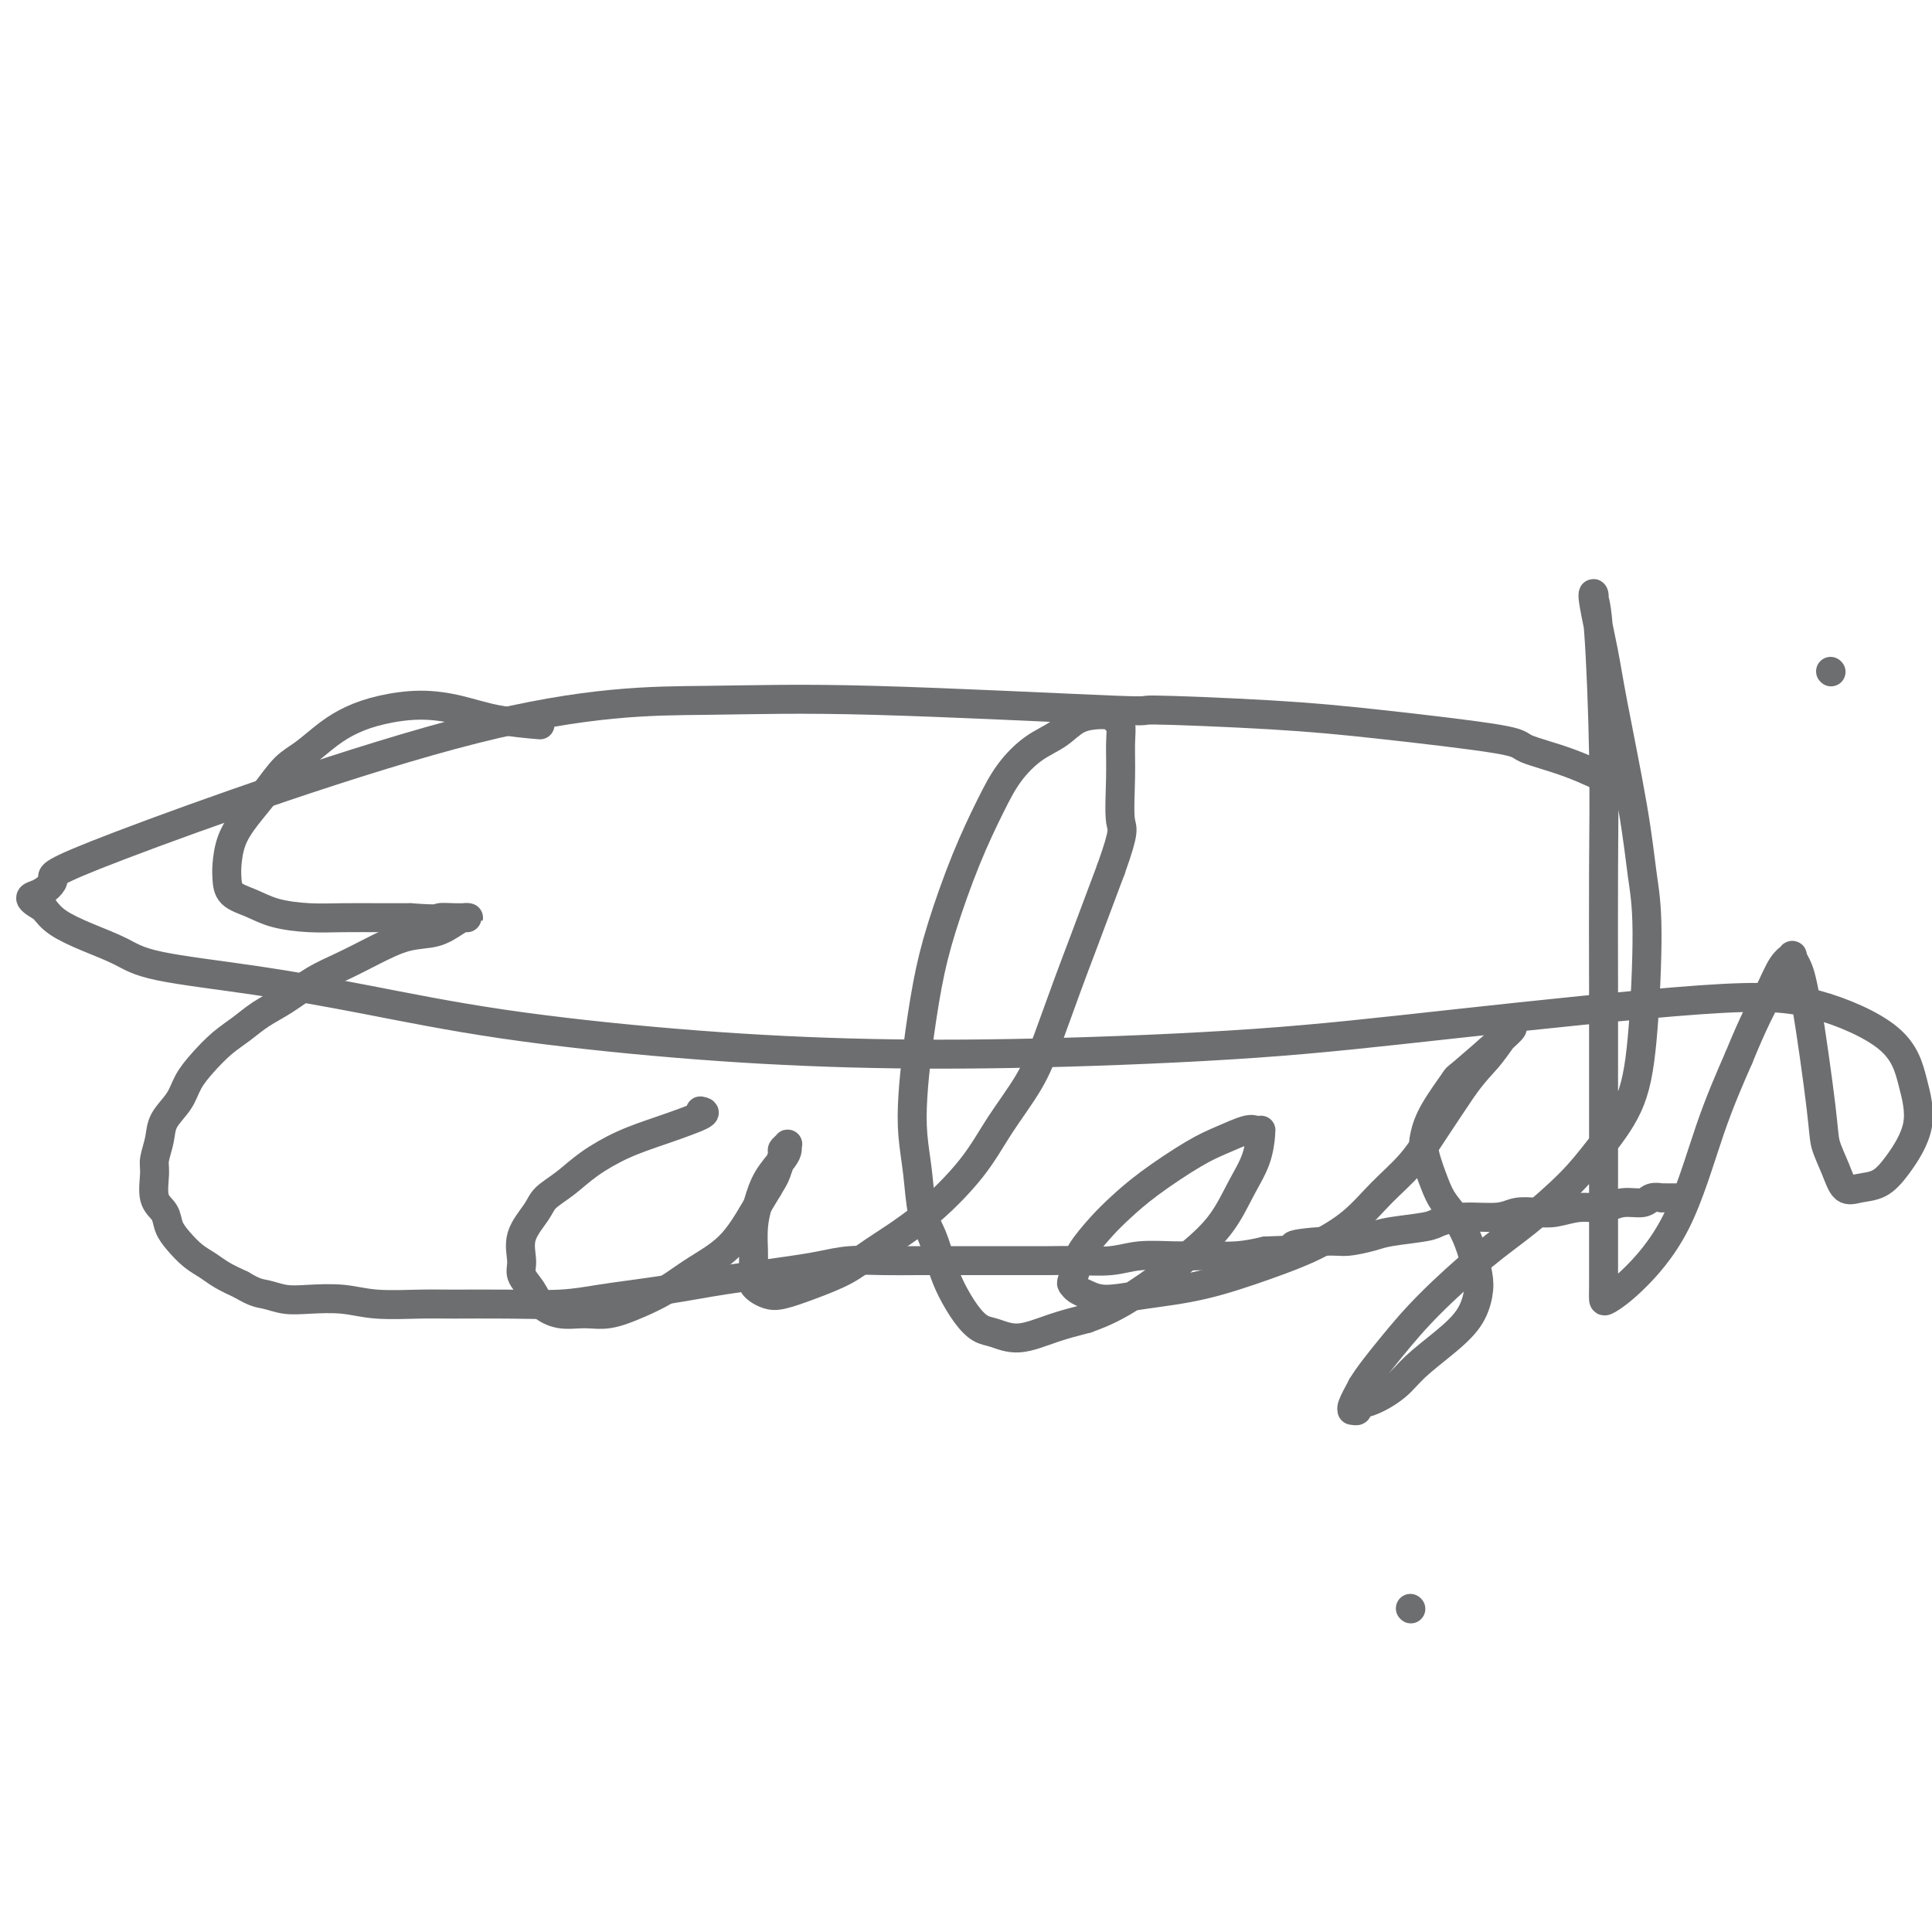 <svg viewBox='0 0 400 400' version='1.1' xmlns='http://www.w3.org/2000/svg' xmlns:xlink='http://www.w3.org/1999/xlink'><g fill='none' stroke='#6D6E70' stroke-width='6' stroke-linecap='round' stroke-linejoin='round'><path d='M111,150c0.714,0.062 1.427,0.124 0,0c-1.427,-0.124 -4.996,-0.434 -8,-1c-3.004,-0.566 -5.443,-1.387 -8,-2c-2.557,-0.613 -5.233,-1.016 -8,-1c-2.767,0.016 -5.625,0.453 -8,1c-2.375,0.547 -4.266,1.205 -6,2c-1.734,0.795 -3.310,1.727 -5,3c-1.690,1.273 -3.493,2.888 -5,4c-1.507,1.112 -2.719,1.722 -4,3c-1.281,1.278 -2.631,3.223 -4,5c-1.369,1.777 -2.759,3.386 -4,5c-1.241,1.614 -2.335,3.233 -3,5c-0.665,1.767 -0.901,3.681 -1,5c-0.099,1.319 -0.062,2.042 0,3c0.062,0.958 0.148,2.152 1,3c0.852,0.848 2.470,1.352 4,2c1.530,0.648 2.971,1.442 5,2c2.029,0.558 4.647,0.882 7,1c2.353,0.118 4.441,0.032 7,0c2.559,-0.032 5.588,-0.009 8,0c2.412,0.009 4.206,0.005 6,0'/><path d='M85,190c6.309,0.464 5.583,0.124 6,0c0.417,-0.124 1.978,-0.031 3,0c1.022,0.031 1.507,0.001 2,0c0.493,-0.001 0.995,0.025 1,0c0.005,-0.025 -0.486,-0.103 -1,0c-0.514,0.103 -1.052,0.387 -2,1c-0.948,0.613 -2.306,1.556 -4,2c-1.694,0.444 -3.722,0.391 -6,1c-2.278,0.609 -4.804,1.881 -7,3c-2.196,1.119 -4.061,2.085 -6,3c-1.939,0.915 -3.953,1.780 -6,3c-2.047,1.220 -4.126,2.794 -6,4c-1.874,1.206 -3.542,2.044 -5,3c-1.458,0.956 -2.707,2.030 -4,3c-1.293,0.970 -2.630,1.837 -4,3c-1.370,1.163 -2.772,2.621 -4,4c-1.228,1.379 -2.280,2.680 -3,4c-0.720,1.320 -1.106,2.658 -2,4c-0.894,1.342 -2.294,2.688 -3,4c-0.706,1.312 -0.718,2.591 -1,4c-0.282,1.409 -0.833,2.947 -1,4c-0.167,1.053 0.052,1.622 0,3c-0.052,1.378 -0.373,3.566 0,5c0.373,1.434 1.440,2.113 2,3c0.560,0.887 0.613,1.981 1,3c0.387,1.019 1.106,1.964 2,3c0.894,1.036 1.961,2.164 3,3c1.039,0.836 2.049,1.379 3,2c0.951,0.621 1.843,1.320 3,2c1.157,0.680 2.578,1.340 4,2'/><path d='M50,266c2.957,1.786 3.851,1.750 5,2c1.149,0.250 2.554,0.785 4,1c1.446,0.215 2.934,0.110 5,0c2.066,-0.110 4.712,-0.226 7,0c2.288,0.226 4.220,0.793 7,1c2.780,0.207 6.408,0.052 9,0c2.592,-0.052 4.147,-0.003 7,0c2.853,0.003 7.003,-0.041 11,0c3.997,0.041 7.842,0.166 11,0c3.158,-0.166 5.630,-0.622 8,-1c2.370,-0.378 4.638,-0.679 7,-1c2.362,-0.321 4.819,-0.664 7,-1c2.181,-0.336 4.087,-0.667 6,-1c1.913,-0.333 3.832,-0.667 6,-1c2.168,-0.333 4.584,-0.664 7,-1c2.416,-0.336 4.832,-0.679 7,-1c2.168,-0.321 4.086,-0.622 6,-1c1.914,-0.378 3.822,-0.833 6,-1c2.178,-0.167 4.626,-0.045 7,0c2.374,0.045 4.675,0.012 7,0c2.325,-0.012 4.674,-0.003 7,0c2.326,0.003 4.627,0.002 7,0c2.373,-0.002 4.817,-0.004 7,0c2.183,0.004 4.106,0.015 6,0c1.894,-0.015 3.760,-0.057 6,0c2.240,0.057 4.852,0.212 7,0c2.148,-0.212 3.830,-0.792 6,-1c2.170,-0.208 4.829,-0.046 7,0c2.171,0.046 3.854,-0.026 6,0c2.146,0.026 4.756,0.150 7,0c2.244,-0.150 4.122,-0.575 6,-1'/><path d='M262,259c14.361,-0.472 7.264,-0.651 6,-1c-1.264,-0.349 3.303,-0.867 6,-1c2.697,-0.133 3.522,0.119 5,0c1.478,-0.119 3.610,-0.610 5,-1c1.390,-0.390 2.038,-0.678 4,-1c1.962,-0.322 5.238,-0.678 7,-1c1.762,-0.322 2.011,-0.608 3,-1c0.989,-0.392 2.717,-0.888 5,-1c2.283,-0.112 5.120,0.162 7,0c1.880,-0.162 2.803,-0.760 4,-1c1.197,-0.240 2.668,-0.121 4,0c1.332,0.121 2.524,0.244 4,0c1.476,-0.244 3.234,-0.854 5,-1c1.766,-0.146 3.539,0.171 5,0c1.461,-0.171 2.611,-0.830 4,-1c1.389,-0.170 3.018,0.151 4,0c0.982,-0.151 1.318,-0.772 2,-1c0.682,-0.228 1.711,-0.061 2,0c0.289,0.061 -0.160,0.016 0,0c0.160,-0.016 0.929,-0.004 1,0c0.071,0.004 -0.558,0.001 0,0c0.558,-0.001 2.302,-0.000 3,0c0.698,0.000 0.349,0.000 0,0'/><path d='M145,230c0.711,0.149 1.423,0.297 0,1c-1.423,0.703 -4.980,1.959 -8,3c-3.020,1.041 -5.504,1.866 -8,3c-2.496,1.134 -5.006,2.577 -7,4c-1.994,1.423 -3.472,2.825 -5,4c-1.528,1.175 -3.105,2.124 -4,3c-0.895,0.876 -1.109,1.680 -2,3c-0.891,1.320 -2.458,3.158 -3,5c-0.542,1.842 -0.057,3.688 0,5c0.057,1.312 -0.313,2.088 0,3c0.313,0.912 1.310,1.959 2,3c0.690,1.041 1.075,2.078 2,3c0.925,0.922 2.392,1.731 4,2c1.608,0.269 3.358,-0.002 5,0c1.642,0.002 3.176,0.279 5,0c1.824,-0.279 3.937,-1.112 6,-2c2.063,-0.888 4.075,-1.829 6,-3c1.925,-1.171 3.763,-2.572 6,-4c2.237,-1.428 4.871,-2.885 7,-5c2.129,-2.115 3.751,-4.890 5,-7c1.249,-2.110 2.124,-3.555 3,-5'/><path d='M159,246c1.626,-2.592 1.689,-3.074 2,-4c0.311,-0.926 0.868,-2.298 1,-3c0.132,-0.702 -0.162,-0.733 0,-1c0.162,-0.267 0.780,-0.768 1,-1c0.220,-0.232 0.042,-0.195 0,0c-0.042,0.195 0.052,0.546 0,1c-0.052,0.454 -0.248,1.010 -1,2c-0.752,0.990 -2.058,2.414 -3,4c-0.942,1.586 -1.520,3.336 -2,5c-0.480,1.664 -0.861,3.244 -1,5c-0.139,1.756 -0.035,3.689 0,5c0.035,1.311 0.001,2.001 0,3c-0.001,0.999 0.031,2.308 0,3c-0.031,0.692 -0.125,0.769 0,1c0.125,0.231 0.469,0.617 1,1c0.531,0.383 1.250,0.761 2,1c0.750,0.239 1.533,0.337 3,0c1.467,-0.337 3.620,-1.108 6,-2c2.380,-0.892 4.987,-1.904 7,-3c2.013,-1.096 3.431,-2.275 6,-4c2.569,-1.725 6.290,-3.996 10,-7c3.710,-3.004 7.409,-6.741 10,-10c2.591,-3.259 4.072,-6.038 6,-9c1.928,-2.962 4.301,-6.106 6,-9c1.699,-2.894 2.723,-5.538 4,-9c1.277,-3.462 2.806,-7.742 4,-11c1.194,-3.258 2.052,-5.492 3,-8c0.948,-2.508 1.985,-5.288 3,-8c1.015,-2.712 2.007,-5.356 3,-8'/><path d='M230,180c3.082,-8.623 2.286,-8.180 2,-10c-0.286,-1.820 -0.062,-5.903 0,-9c0.062,-3.097 -0.039,-5.208 0,-7c0.039,-1.792 0.218,-3.265 0,-4c-0.218,-0.735 -0.833,-0.733 -1,-1c-0.167,-0.267 0.115,-0.802 0,-1c-0.115,-0.198 -0.627,-0.058 -1,0c-0.373,0.058 -0.608,0.033 -1,0c-0.392,-0.033 -0.940,-0.076 -2,0c-1.060,0.076 -2.631,0.270 -4,1c-1.369,0.730 -2.535,1.997 -4,3c-1.465,1.003 -3.228,1.741 -5,3c-1.772,1.259 -3.552,3.040 -5,5c-1.448,1.960 -2.562,4.099 -4,7c-1.438,2.901 -3.198,6.563 -5,11c-1.802,4.437 -3.647,9.650 -5,14c-1.353,4.350 -2.216,7.836 -3,12c-0.784,4.164 -1.490,9.005 -2,13c-0.510,3.995 -0.824,7.143 -1,10c-0.176,2.857 -0.213,5.421 0,8c0.213,2.579 0.675,5.171 1,8c0.325,2.829 0.513,5.895 1,8c0.487,2.105 1.274,3.251 2,5c0.726,1.749 1.389,4.103 2,6c0.611,1.897 1.168,3.337 2,5c0.832,1.663 1.939,3.550 3,5c1.061,1.450 2.077,2.463 3,3c0.923,0.537 1.753,0.598 3,1c1.247,0.402 2.913,1.147 5,1c2.087,-0.147 4.596,-1.185 7,-2c2.404,-0.815 4.702,-1.408 7,-2'/><path d='M225,273c3.863,-1.355 6.520,-2.741 10,-5c3.480,-2.259 7.784,-5.390 11,-8c3.216,-2.610 5.345,-4.699 7,-7c1.655,-2.301 2.837,-4.813 4,-7c1.163,-2.187 2.309,-4.050 3,-6c0.691,-1.950 0.928,-3.988 1,-5c0.072,-1.012 -0.020,-0.997 0,-1c0.020,-0.003 0.152,-0.022 0,0c-0.152,0.022 -0.587,0.087 -1,0c-0.413,-0.087 -0.802,-0.326 -2,0c-1.198,0.326 -3.204,1.219 -5,2c-1.796,0.781 -3.382,1.452 -6,3c-2.618,1.548 -6.270,3.975 -9,6c-2.730,2.025 -4.539,3.649 -6,5c-1.461,1.351 -2.574,2.428 -4,4c-1.426,1.572 -3.164,3.640 -4,5c-0.836,1.360 -0.769,2.013 -1,3c-0.231,0.987 -0.760,2.307 -1,3c-0.240,0.693 -0.191,0.757 0,1c0.191,0.243 0.523,0.663 1,1c0.477,0.337 1.100,0.590 2,1c0.900,0.410 2.079,0.978 4,1c1.921,0.022 4.585,-0.502 8,-1c3.415,-0.498 7.580,-0.971 12,-2c4.420,-1.029 9.094,-2.615 13,-4c3.906,-1.385 7.043,-2.569 10,-4c2.957,-1.431 5.734,-3.110 8,-5c2.266,-1.890 4.020,-3.991 6,-6c1.980,-2.009 4.187,-3.925 6,-6c1.813,-2.075 3.232,-4.307 5,-7c1.768,-2.693 3.884,-5.846 6,-9'/><path d='M303,225c2.664,-3.603 3.824,-4.612 5,-6c1.176,-1.388 2.368,-3.157 3,-4c0.632,-0.843 0.706,-0.761 1,-1c0.294,-0.239 0.810,-0.799 1,-1c0.190,-0.201 0.054,-0.045 0,0c-0.054,0.045 -0.028,-0.022 0,0c0.028,0.022 0.057,0.134 -2,2c-2.057,1.866 -6.199,5.487 -8,7c-1.801,1.513 -1.261,0.919 -2,2c-0.739,1.081 -2.757,3.839 -4,6c-1.243,2.161 -1.711,3.725 -2,5c-0.289,1.275 -0.400,2.260 0,4c0.400,1.740 1.311,4.236 2,6c0.689,1.764 1.155,2.796 2,4c0.845,1.204 2.070,2.579 3,4c0.930,1.421 1.566,2.889 2,4c0.434,1.111 0.667,1.864 1,3c0.333,1.136 0.767,2.656 1,4c0.233,1.344 0.266,2.512 0,4c-0.266,1.488 -0.829,3.295 -2,5c-1.171,1.705 -2.948,3.307 -5,5c-2.052,1.693 -4.377,3.477 -6,5c-1.623,1.523 -2.544,2.786 -4,4c-1.456,1.214 -3.447,2.378 -5,3c-1.553,0.622 -2.666,0.702 -3,1c-0.334,0.298 0.112,0.815 0,1c-0.112,0.185 -0.783,0.039 -1,0c-0.217,-0.039 0.018,0.028 0,0c-0.018,-0.028 -0.291,-0.151 0,-1c0.291,-0.849 1.145,-2.425 2,-4'/><path d='M282,287c1.177,-2.024 3.619,-5.085 6,-8c2.381,-2.915 4.700,-5.683 8,-9c3.300,-3.317 7.580,-7.183 11,-10c3.420,-2.817 5.980,-4.584 9,-7c3.020,-2.416 6.498,-5.480 9,-8c2.502,-2.520 4.027,-4.496 6,-7c1.973,-2.504 4.395,-5.534 6,-9c1.605,-3.466 2.392,-7.366 3,-14c0.608,-6.634 1.037,-16.001 1,-22c-0.037,-5.999 -0.539,-8.630 -1,-12c-0.461,-3.370 -0.880,-7.478 -2,-14c-1.120,-6.522 -2.941,-15.456 -4,-21c-1.059,-5.544 -1.356,-7.697 -2,-11c-0.644,-3.303 -1.634,-7.754 -2,-10c-0.366,-2.246 -0.108,-2.285 0,-2c0.108,0.285 0.068,0.895 0,1c-0.068,0.105 -0.162,-0.294 0,0c0.162,0.294 0.579,1.281 1,7c0.421,5.719 0.845,16.169 1,25c0.155,8.831 0.042,16.043 0,24c-0.042,7.957 -0.011,16.660 0,24c0.011,7.340 0.003,13.319 0,20c-0.003,6.681 -0.000,14.065 0,20c0.000,5.935 -0.003,10.420 0,14c0.003,3.580 0.011,6.254 0,8c-0.011,1.746 -0.041,2.563 0,3c0.041,0.437 0.155,0.493 1,0c0.845,-0.493 2.422,-1.534 5,-4c2.578,-2.466 6.155,-6.356 9,-12c2.845,-5.644 4.956,-13.041 7,-19c2.044,-5.959 4.022,-10.479 6,-15'/><path d='M360,219c3.221,-7.871 4.775,-10.549 6,-13c1.225,-2.451 2.123,-4.674 3,-6c0.877,-1.326 1.734,-1.755 2,-2c0.266,-0.245 -0.060,-0.307 0,0c0.060,0.307 0.506,0.983 1,2c0.494,1.017 1.038,2.375 2,8c0.962,5.625 2.343,15.518 3,21c0.657,5.482 0.591,6.553 1,8c0.409,1.447 1.294,3.268 2,5c0.706,1.732 1.234,3.373 2,4c0.766,0.627 1.769,0.240 3,0c1.231,-0.240 2.691,-0.333 4,-1c1.309,-0.667 2.468,-1.908 4,-4c1.532,-2.092 3.436,-5.034 4,-8c0.564,-2.966 -0.211,-5.956 -1,-9c-0.789,-3.044 -1.590,-6.141 -5,-9c-3.410,-2.859 -9.428,-5.481 -15,-7c-5.572,-1.519 -10.699,-1.937 -24,-1c-13.301,0.937 -34.778,3.227 -51,5c-16.222,1.773 -27.189,3.028 -41,4c-13.811,0.972 -30.465,1.660 -45,2c-14.535,0.340 -26.949,0.331 -39,0c-12.051,-0.331 -23.738,-0.984 -36,-2c-12.262,-1.016 -25.099,-2.397 -36,-4c-10.901,-1.603 -19.866,-3.430 -28,-5c-8.134,-1.570 -15.436,-2.885 -23,-4c-7.564,-1.115 -15.392,-2.031 -20,-3c-4.608,-0.969 -5.998,-1.992 -8,-3c-2.002,-1.008 -4.616,-2.002 -7,-3c-2.384,-0.998 -4.538,-1.999 -6,-3c-1.462,-1.001 -2.231,-2.000 -3,-3'/><path d='M9,188c-4.163,-2.370 -2.569,-2.295 -1,-3c1.569,-0.705 3.115,-2.191 3,-3c-0.115,-0.809 -1.890,-0.941 14,-7c15.890,-6.059 49.446,-18.045 73,-24c23.554,-5.955 37.107,-5.880 48,-6c10.893,-0.120 19.128,-0.434 35,0c15.872,0.434 39.382,1.614 49,2c9.618,0.386 5.345,-0.024 9,0c3.655,0.024 15.239,0.483 24,1c8.761,0.517 14.697,1.091 23,2c8.303,0.909 18.971,2.153 24,3c5.029,0.847 4.419,1.299 6,2c1.581,0.701 5.351,1.652 9,3c3.649,1.348 7.175,3.094 9,4c1.825,0.906 1.950,0.973 2,1c0.050,0.027 0.025,0.013 0,0'/><path d='M379,139c0.000,0.000 0.100,0.100 0.1,0.1'/><path d='M292,333c0.000,0.000 0.100,0.100 0.1,0.1'/></g>
</svg>
